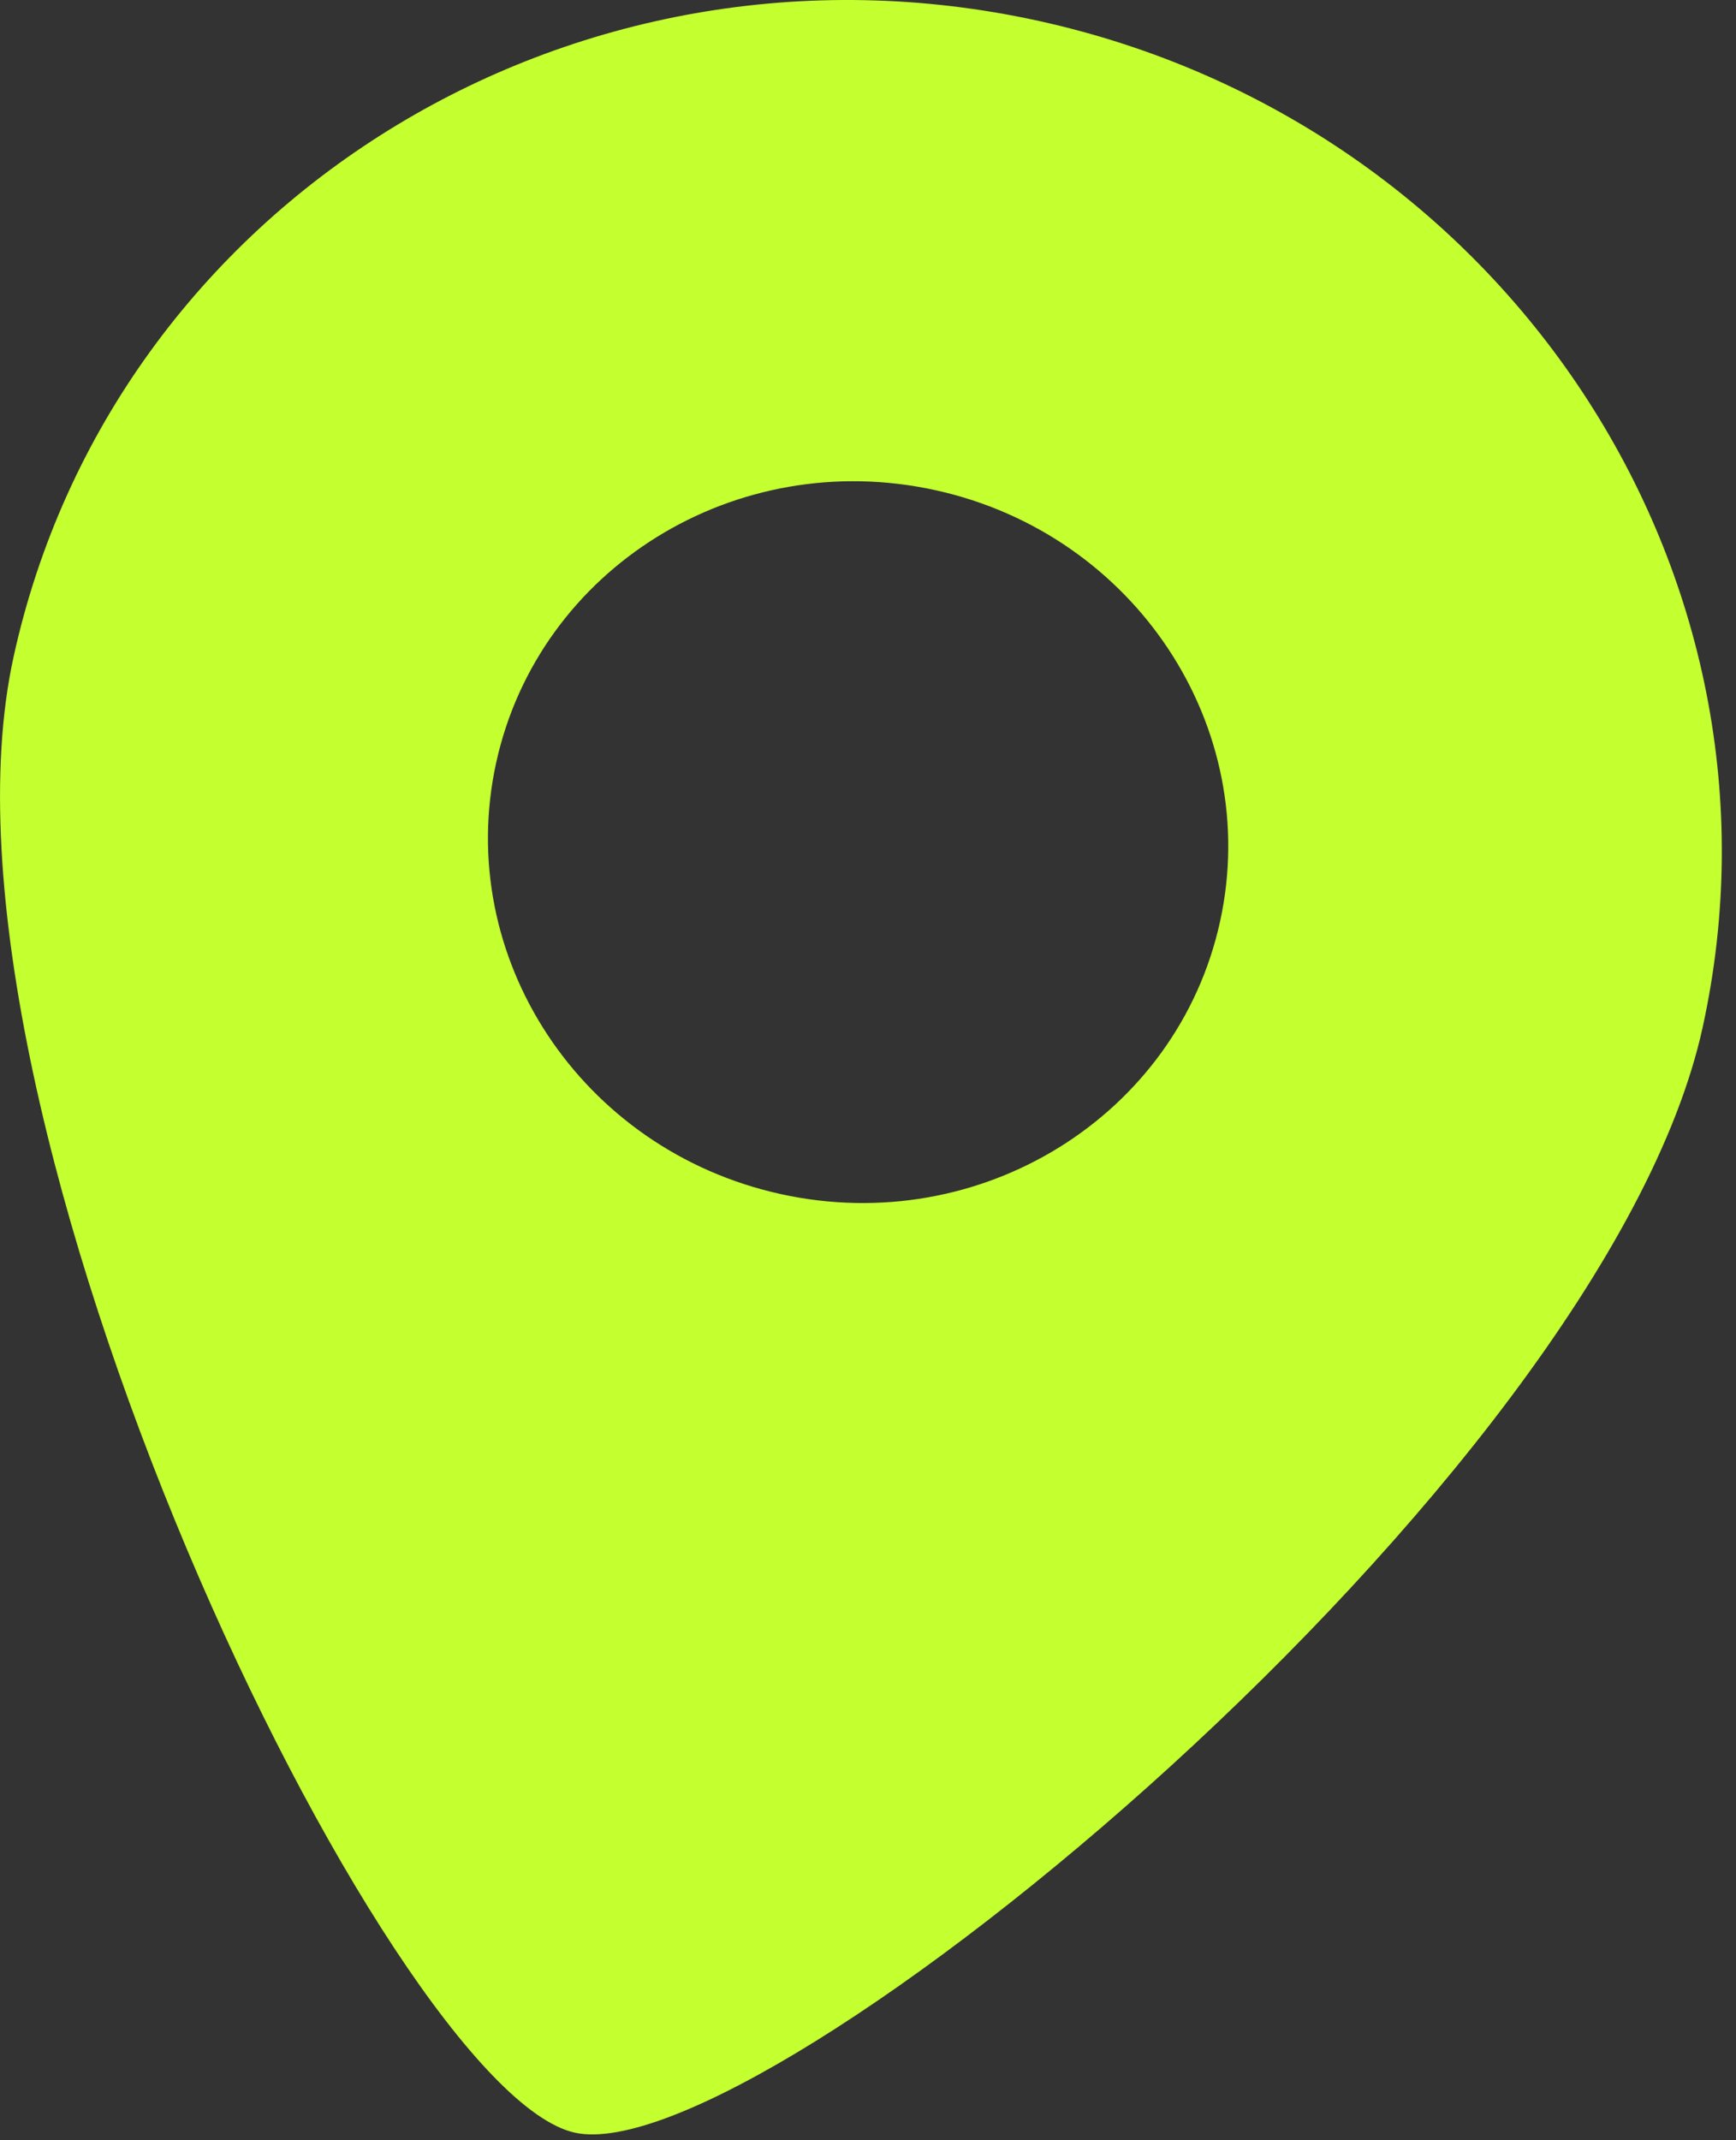 <?xml version="1.0" encoding="UTF-8"?> <svg xmlns="http://www.w3.org/2000/svg" width="43" height="53" viewBox="0 0 43 53" fill="none"><rect x="0" y="0" width="43" height="53" fill="#333333" stroke="none"/><path fill-rule="evenodd" clip-rule="evenodd" d="M14.24 52.812C18.857 53.826 39.708 36.677 42.173 25.445C44.639 14.213 37.272 3.052 25.719 0.516C14.166 -2.019 2.802 5.03 0.337 16.262C-2.129 27.494 9.622 51.799 14.24 52.812ZM19.342 29.57C24.293 30.657 29.163 27.635 30.22 22.822C31.276 18.008 28.119 13.225 23.168 12.138C18.217 11.051 13.347 14.072 12.29 18.886C11.233 23.7 14.39 28.483 19.342 29.57Z" fill="#C4FF30"></path></svg> 